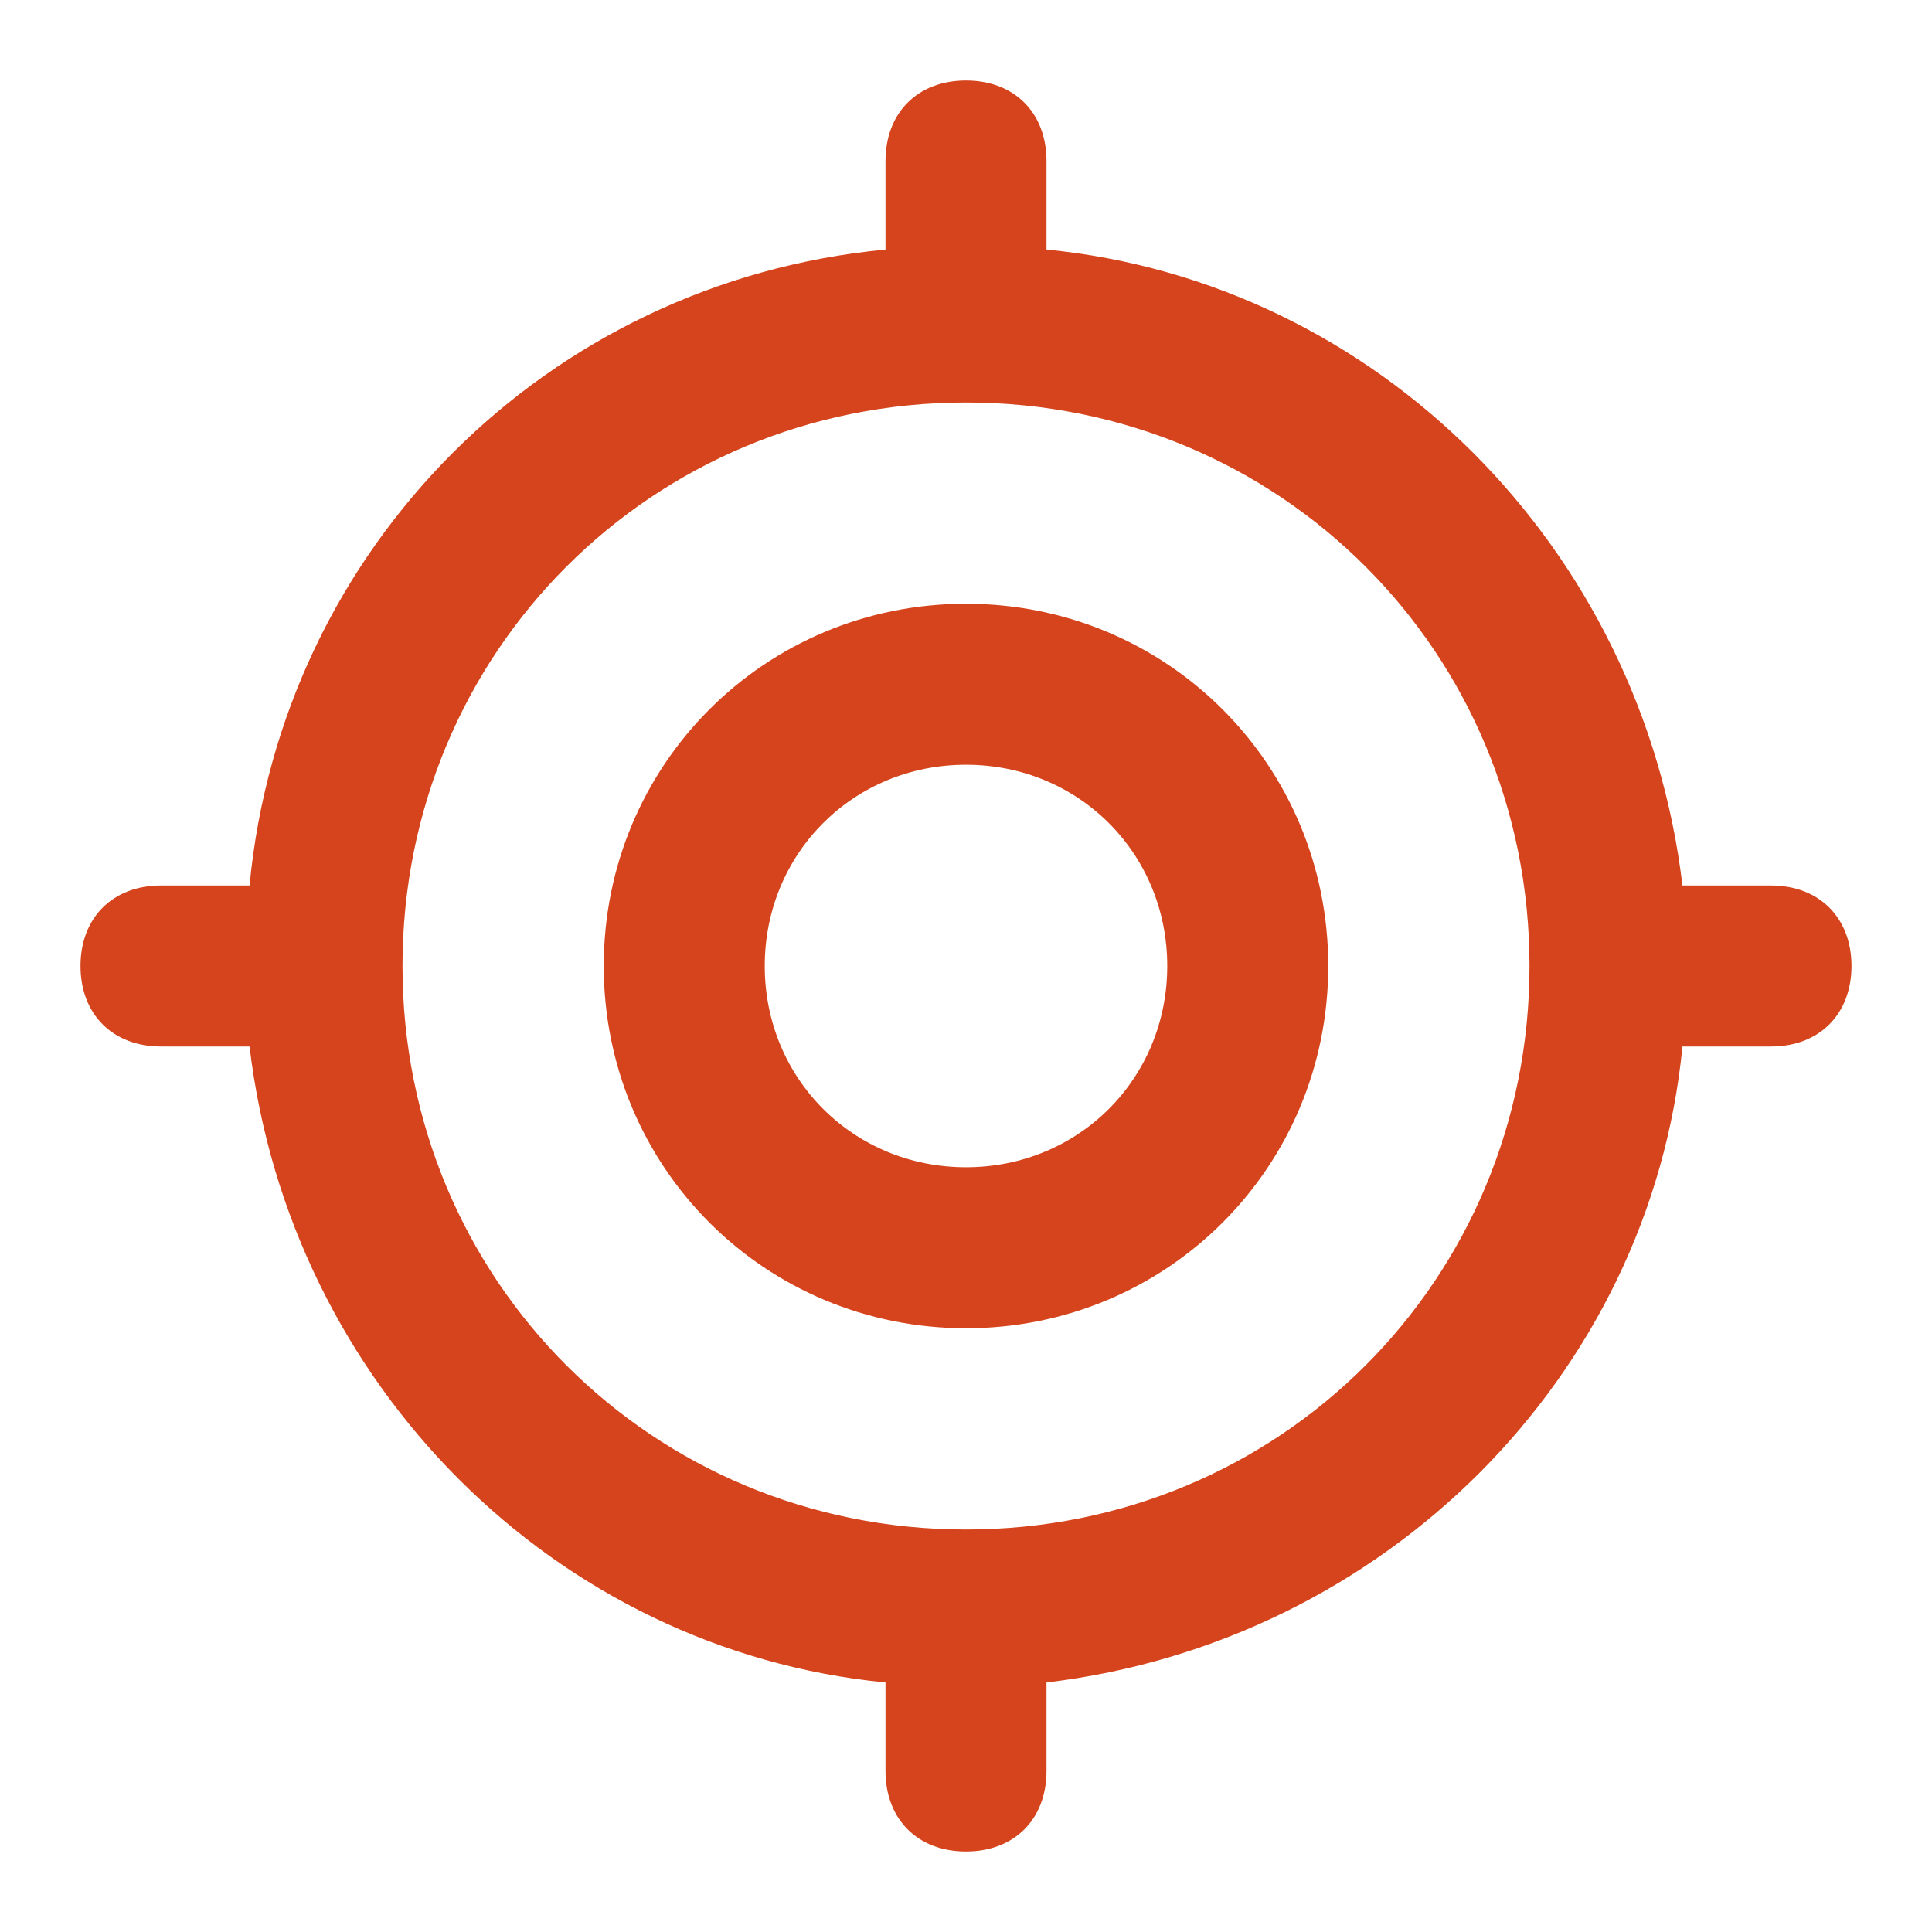 <?xml version="1.0" encoding="utf-8"?>
<!-- Generator: Adobe Illustrator 25.3.1, SVG Export Plug-In . SVG Version: 6.00 Build 0)  -->
<svg version="1.1" id="Ebene_1" xmlns="http://www.w3.org/2000/svg" xmlns:xlink="http://www.w3.org/1999/xlink" x="0px" y="0px"
	 viewBox="0 0 24 24" style="enable-background:new 0 0 24 24;" xml:space="preserve">
<style type="text/css">
	.st0{fill:#D5441C;}
</style>
<path class="st0" d="M12,7.5c-2.5,0-4.5,2-4.5,4.5s2,4.5,4.5,4.5s4.5-2,4.5-4.5S14.5,7.5,12,7.5z M12,14.5c-1.4,0-2.5-1.1-2.5-2.5
	s1.1-2.5,2.5-2.5s2.5,1.1,2.5,2.5S13.4,14.5,12,14.5z M22,11h-1.1c-0.5-4.2-3.8-7.5-7.9-7.9V2c0-0.6-0.4-1-1-1s-1,0.4-1,1v1.1
	C6.8,3.5,3.5,6.8,3.1,11H2c-0.6,0-1,0.4-1,1s0.4,1,1,1h1.1c0.5,4.2,3.8,7.5,7.9,7.9V22c0,0.6,0.4,1,1,1s1-0.4,1-1v-1.1
	c4.2-0.5,7.5-3.8,7.9-7.9H22c0.6,0,1-0.4,1-1S22.6,11,22,11z M12,19c-3.9,0-7-3.1-7-7s3.1-7,7-7s7,3.1,7,7S15.9,19,12,19z"/>
</svg>
